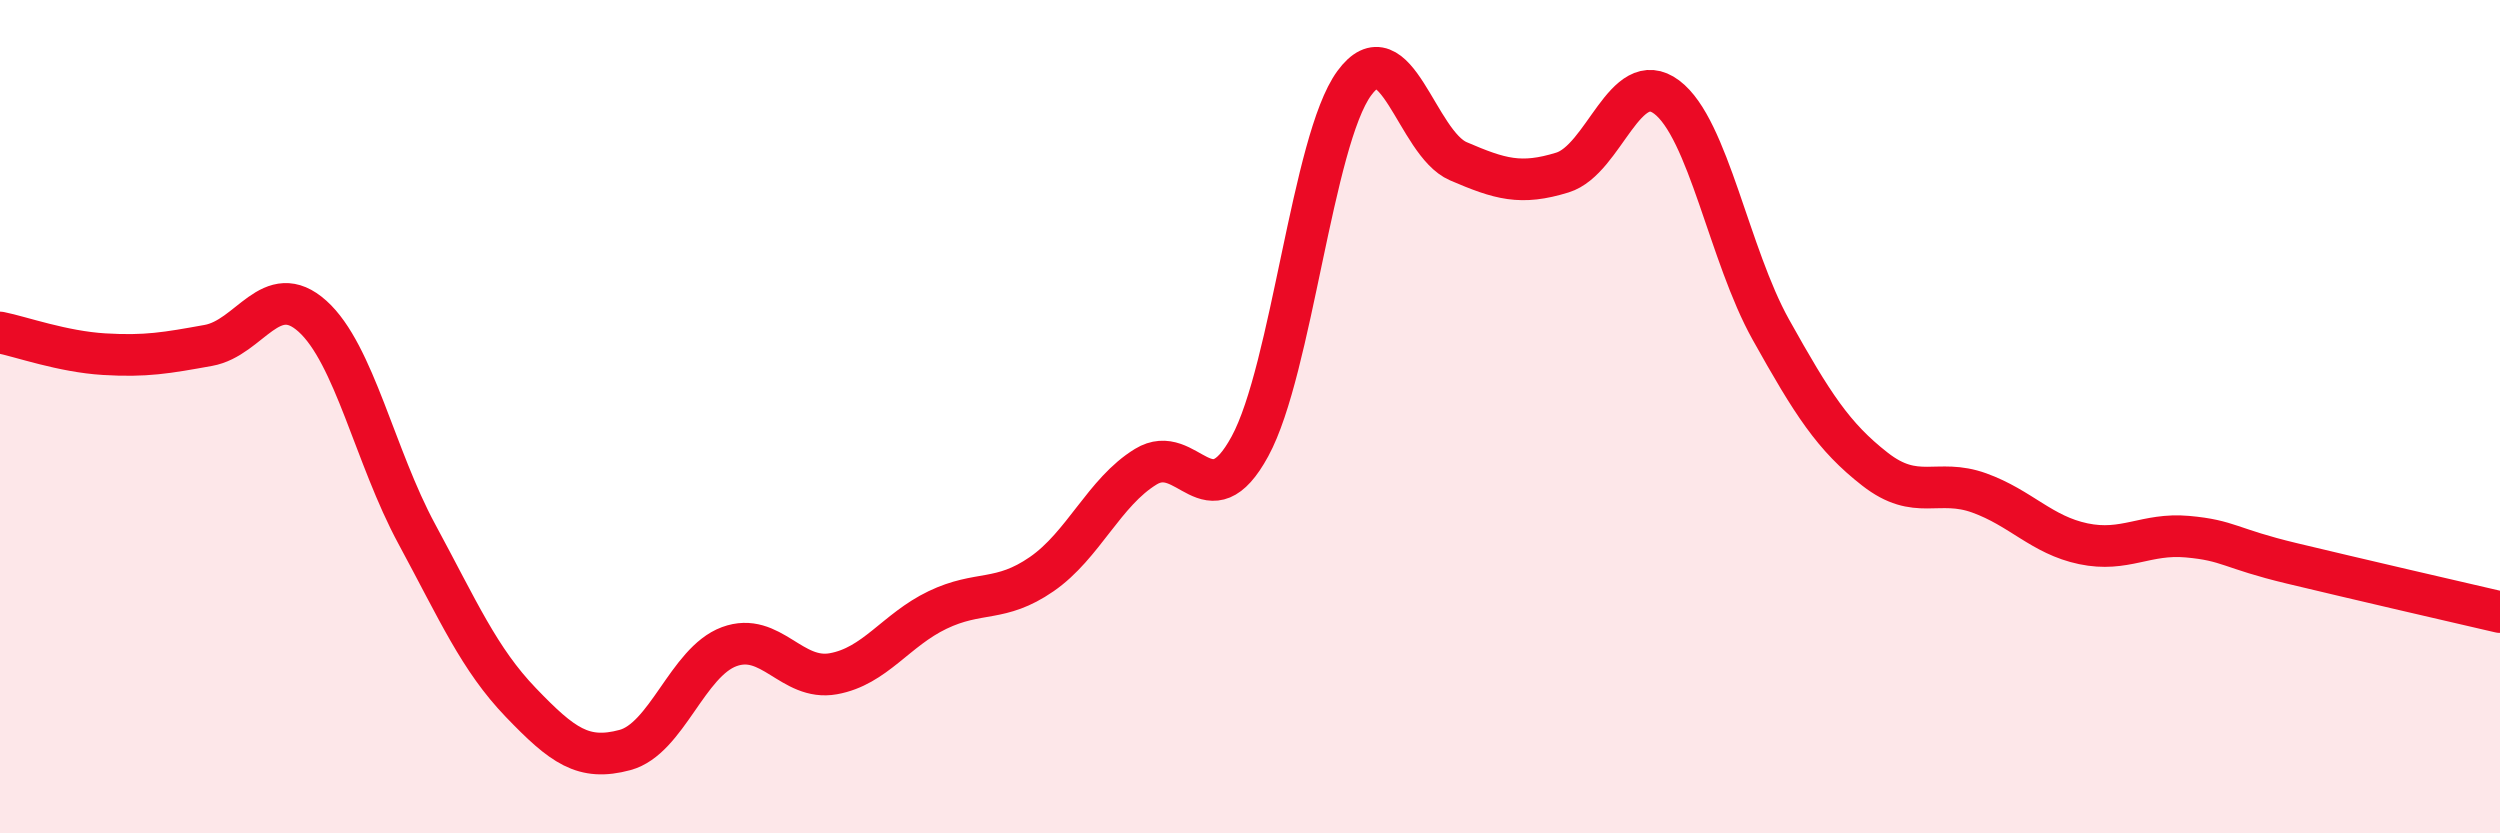 
    <svg width="60" height="20" viewBox="0 0 60 20" xmlns="http://www.w3.org/2000/svg">
      <path
        d="M 0,7.98 C 0.5,8.08 1.5,8.44 2.5,8.5 C 3.5,8.56 4,8.47 5,8.29 C 6,8.11 6.5,6.69 7.5,7.59 C 8.5,8.49 9,10.96 10,12.81 C 11,14.66 11.5,15.82 12.5,16.86 C 13.5,17.9 14,18.27 15,18 C 16,17.73 16.5,15.89 17.5,15.52 C 18.5,15.15 19,16.35 20,16.17 C 21,15.99 21.5,15.12 22.5,14.64 C 23.5,14.16 24,14.47 25,13.78 C 26,13.09 26.5,11.81 27.5,11.2 C 28.5,10.59 29,12.55 30,10.71 C 31,8.87 31.5,3.37 32.5,2 C 33.5,0.63 34,3.44 35,3.87 C 36,4.3 36.5,4.45 37.5,4.14 C 38.5,3.83 39,1.58 40,2.33 C 41,3.08 41.5,6.12 42.5,7.91 C 43.5,9.7 44,10.48 45,11.26 C 46,12.04 46.5,11.47 47.5,11.83 C 48.5,12.19 49,12.84 50,13.05 C 51,13.26 51.5,12.79 52.5,12.88 C 53.5,12.97 53.5,13.16 55,13.52 C 56.5,13.88 59,14.46 60,14.69L60 20L0 20Z"
        fill="#EB0A25"
        opacity="0.1"
        stroke-linecap="round"
        stroke-linejoin="round"
      />
      <path
        d="M 0,7.98 C 0.5,8.08 1.5,8.44 2.5,8.5 C 3.5,8.56 4,8.47 5,8.29 C 6,8.11 6.5,6.69 7.5,7.59 C 8.5,8.49 9,10.96 10,12.81 C 11,14.66 11.5,15.82 12.5,16.86 C 13.5,17.9 14,18.27 15,18 C 16,17.73 16.5,15.89 17.5,15.52 C 18.5,15.15 19,16.35 20,16.17 C 21,15.99 21.5,15.12 22.5,14.64 C 23.5,14.16 24,14.47 25,13.78 C 26,13.09 26.5,11.81 27.5,11.2 C 28.5,10.59 29,12.55 30,10.71 C 31,8.87 31.5,3.37 32.5,2 C 33.5,0.63 34,3.44 35,3.87 C 36,4.3 36.5,4.45 37.5,4.14 C 38.5,3.83 39,1.58 40,2.33 C 41,3.08 41.5,6.12 42.5,7.91 C 43.5,9.7 44,10.48 45,11.26 C 46,12.04 46.5,11.47 47.5,11.83 C 48.5,12.19 49,12.84 50,13.05 C 51,13.26 51.5,12.79 52.5,12.88 C 53.5,12.97 53.5,13.16 55,13.52 C 56.5,13.88 59,14.46 60,14.69"
        stroke="#EB0A25"
        stroke-width="1"
        fill="none"
        stroke-linecap="round"
        stroke-linejoin="round"
      />
    </svg>
  